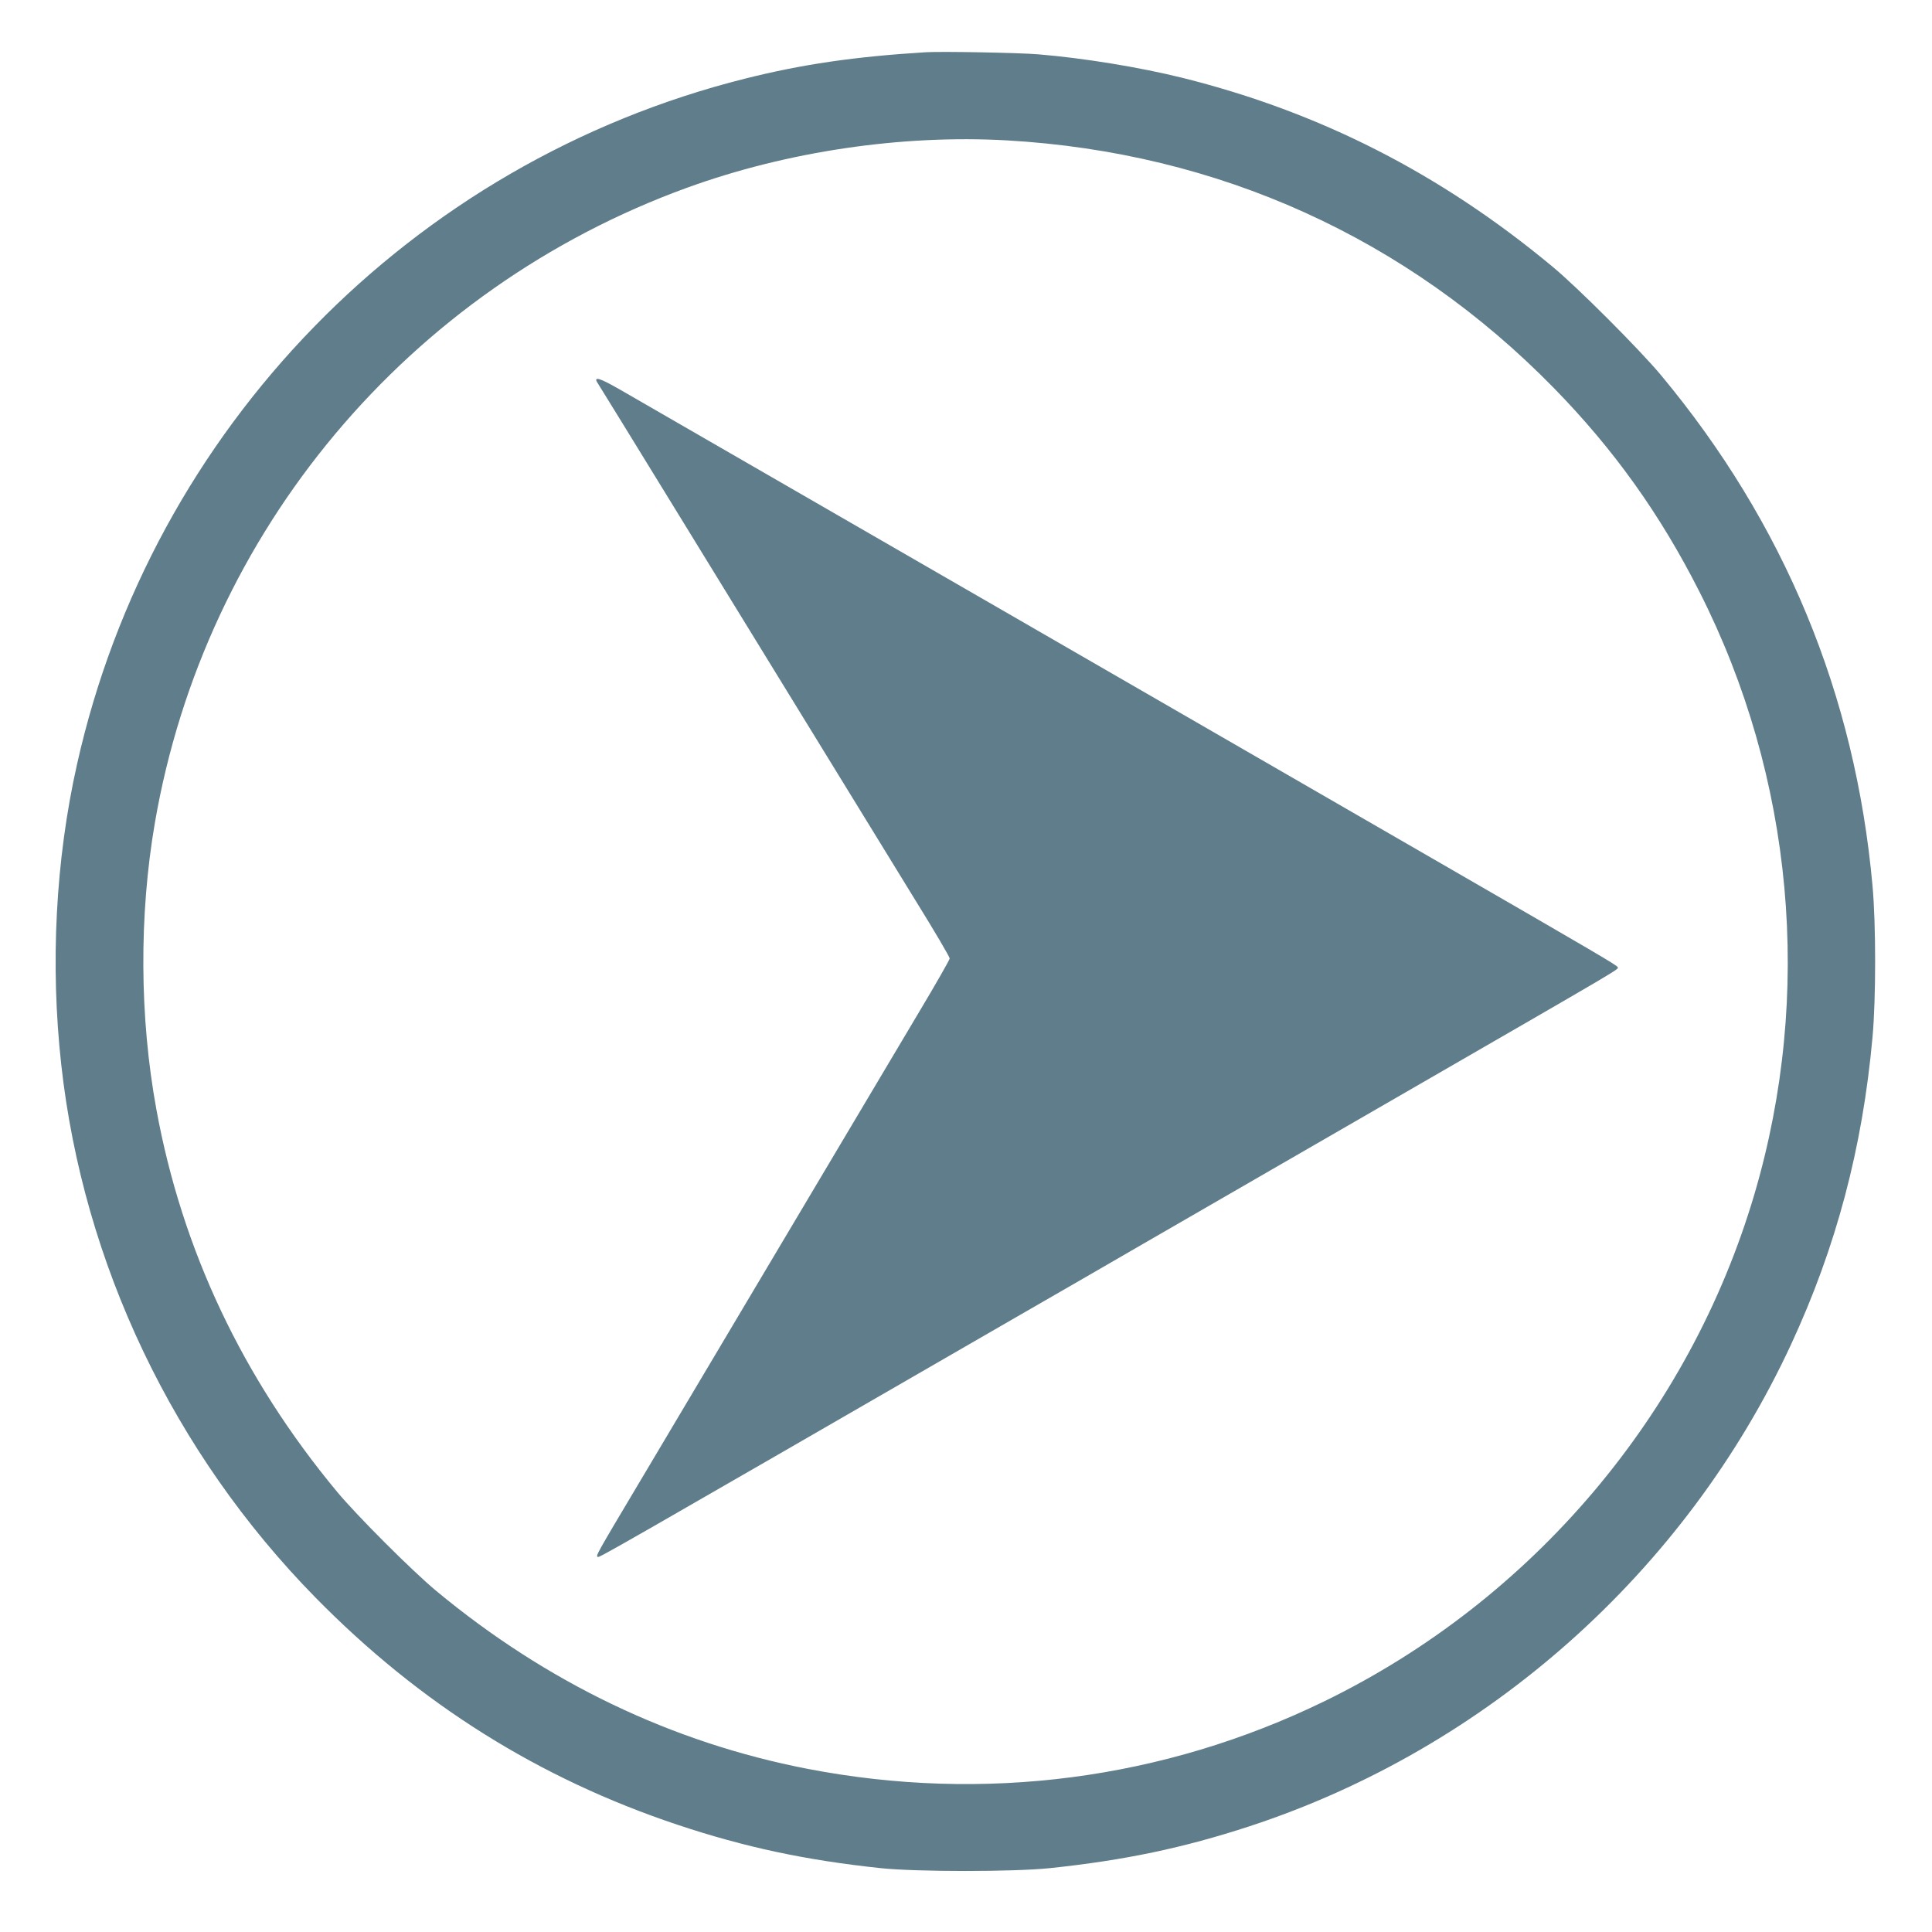 <?xml version="1.0" standalone="no"?>
<!DOCTYPE svg PUBLIC "-//W3C//DTD SVG 20010904//EN"
 "http://www.w3.org/TR/2001/REC-SVG-20010904/DTD/svg10.dtd">
<svg version="1.0" xmlns="http://www.w3.org/2000/svg"
 width="1280pt" height="1280pt" viewBox="0 0 1280 1280"
 preserveAspectRatio="xMidYMid meet">
<g transform="translate(0,1280) scale(0.1,-0.1)"
fill="#607d8b" stroke="none">
<path d="M6135 12454 c-473 -29 -821 -80 -1199 -175 -2211 -554 -3929 -2318
-4426 -4544 -142 -633 -178 -1325 -104 -1990 146 -1319 744 -2572 1684 -3529
691 -704 1482 -1200 2400 -1506 444 -148 846 -234 1345 -287 241 -25 877 -25
1120 0 495 52 885 134 1325 278 1572 516 2886 1684 3585 3189 300 646 475
1305 541 2040 23 251 23 749 0 1000 -114 1269 -584 2403 -1402 3385 -141 169
-553 582 -719 719 -741 616 -1540 1023 -2450 1250 -286 71 -655 131 -955 156
-131 11 -642 20 -745 14z m535 -584 c1402 -80 2652 -646 3625 -1641 397 -406
705 -837 964 -1349 624 -1230 755 -2665 365 -3990 -431 -1462 -1472 -2690
-2849 -3361 -1066 -519 -2254 -674 -3425 -448 -899 174 -1730 573 -2460 1179
-160 133 -526 499 -658 658 -625 753 -1026 1601 -1196 2532 -112 612 -115
1287 -10 1898 332 1931 1679 3538 3528 4209 662 240 1420 352 2116 313z"/>
<path d="M3950 10282 c0 -4 6 -16 14 -27 7 -11 243 -393 523 -850 1009 -1643
1354 -2206 1578 -2570 126 -203 228 -377 227 -385 0 -8 -91 -168 -203 -355
-111 -187 -513 -862 -892 -1500 -379 -638 -808 -1358 -952 -1601 -298 -500
-298 -501 -285 -509 10 -6 53 18 2775 1590 193 111 571 329 840 485 270 156
650 375 845 488 195 113 571 330 835 482 1550 895 1468 846 1462 863 -3 11
-142 93 -1157 679 -606 350 -5245 3028 -5425 3131 -138 80 -185 100 -185 79z"/>
</g>
</svg>
